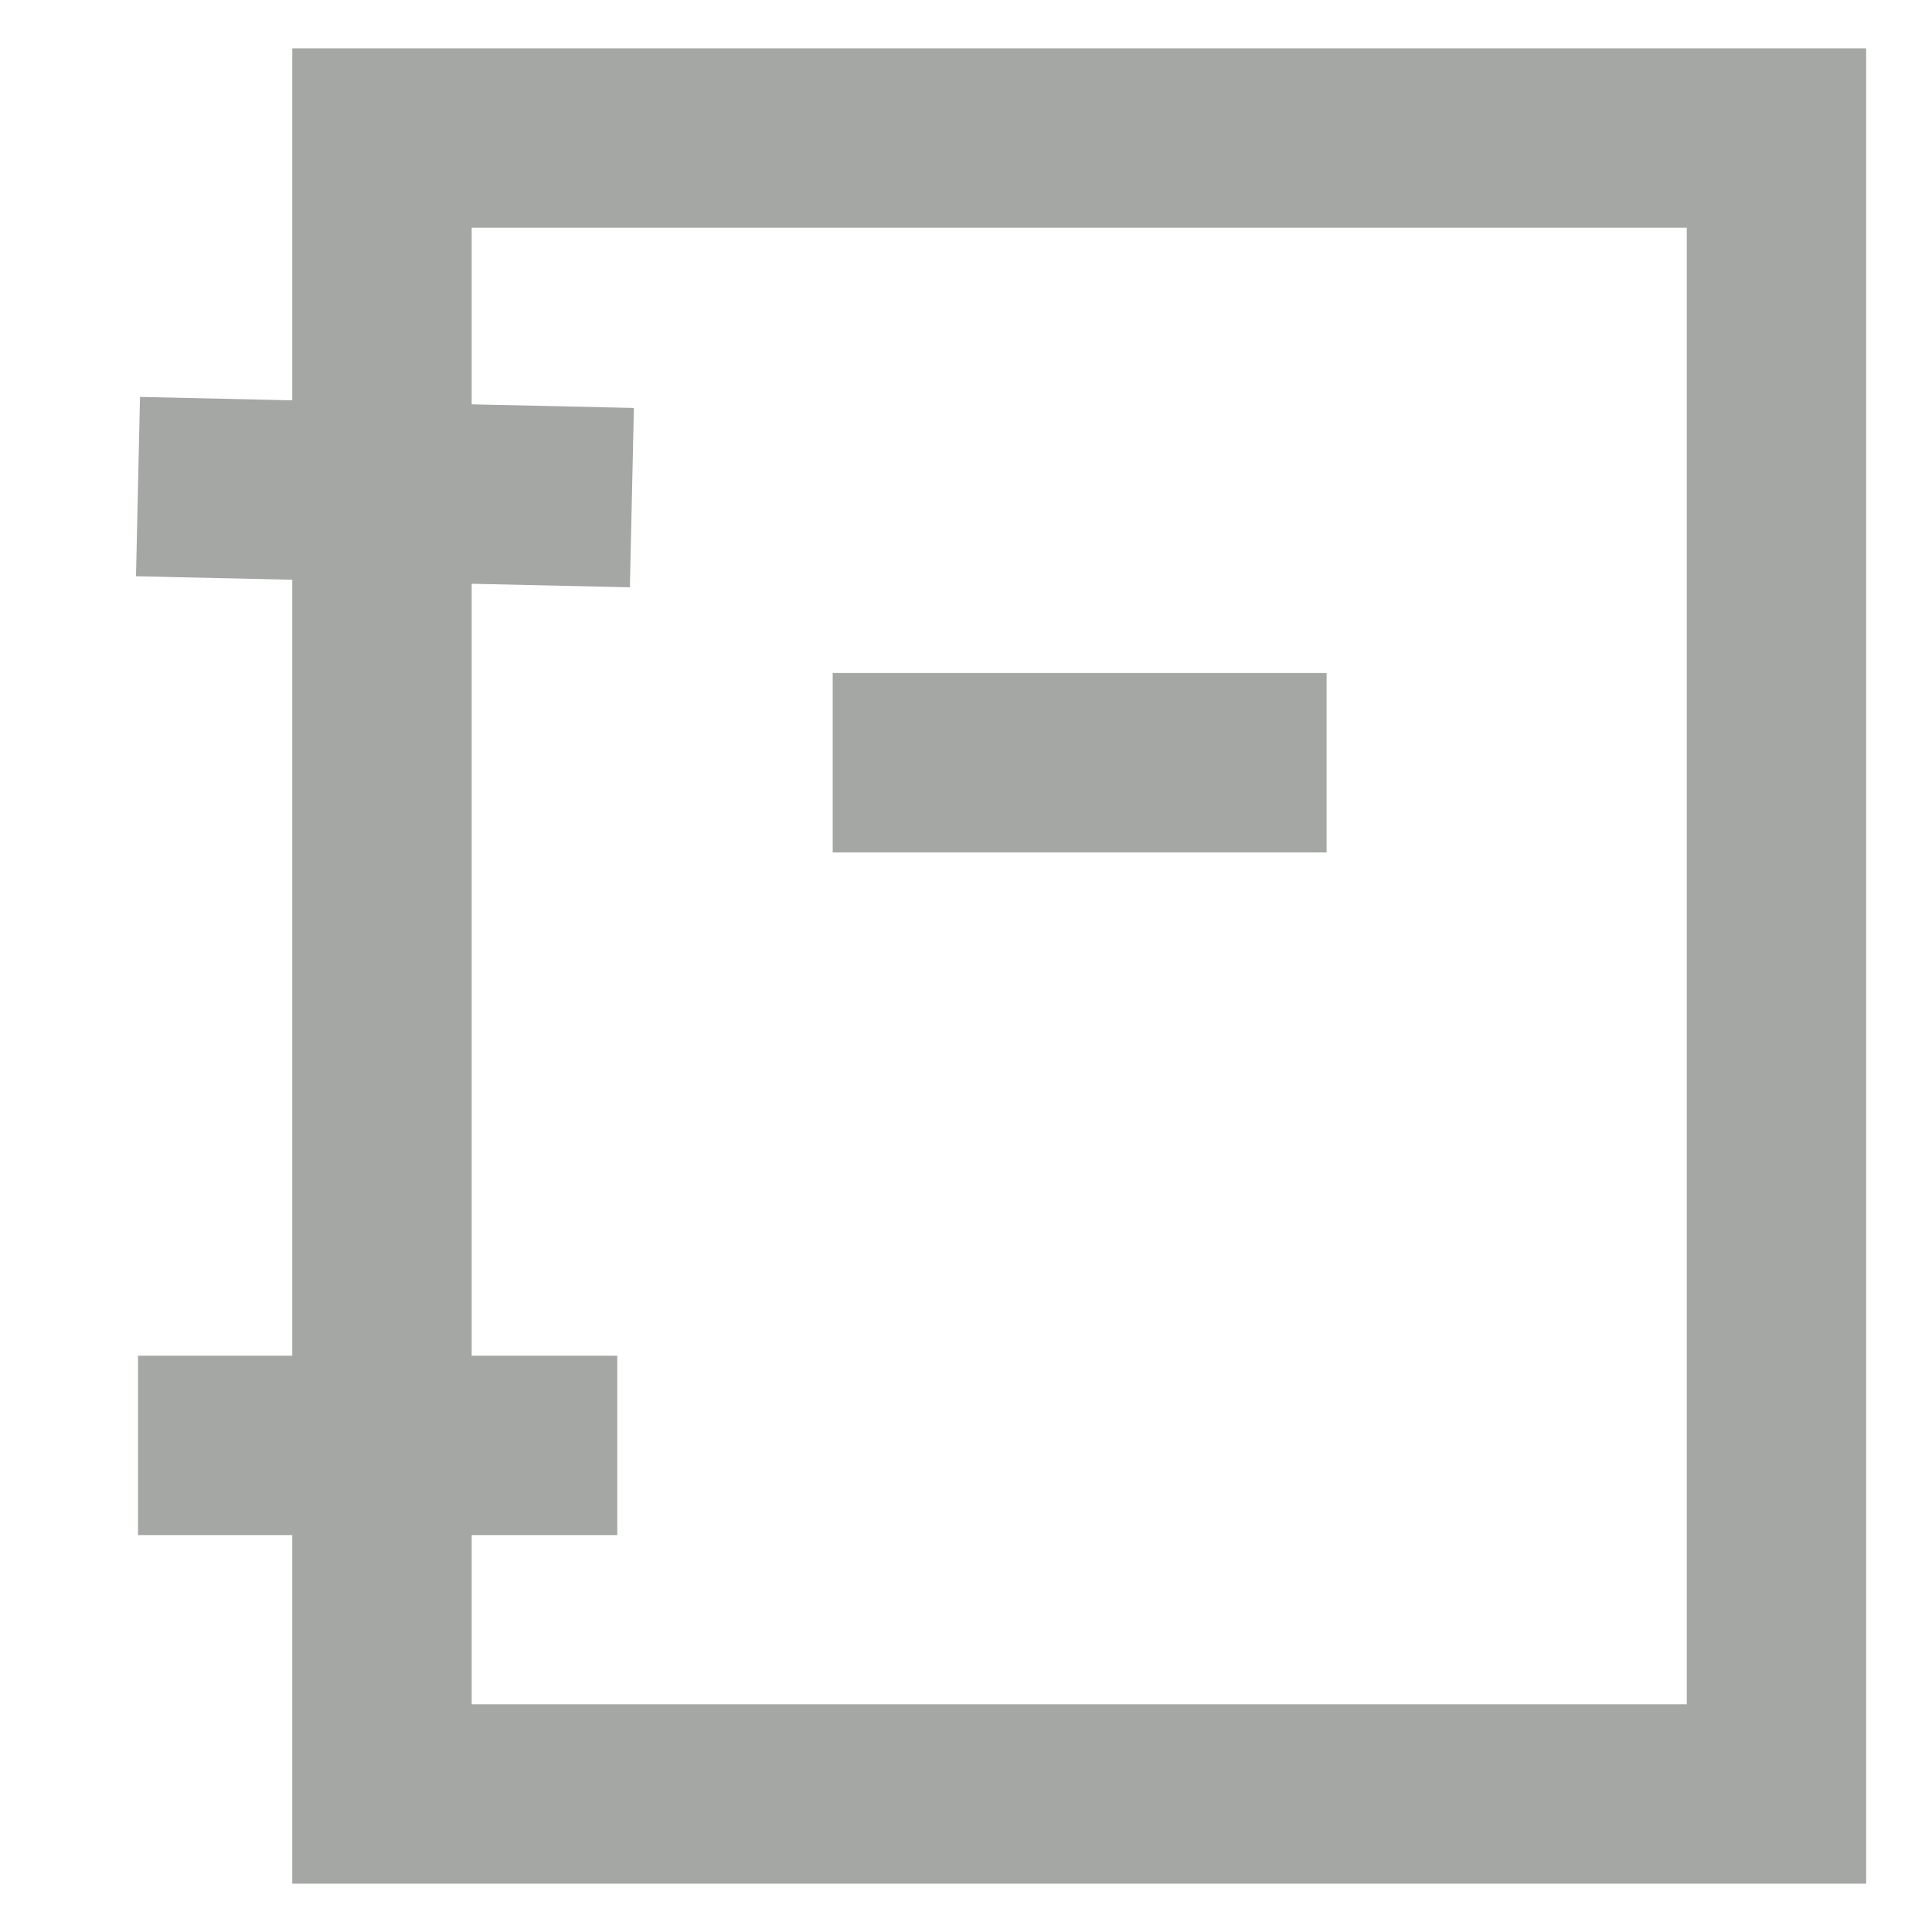 <svg width="14" height="14" fill="none" xmlns="http://www.w3.org/2000/svg"><path d="M12.873 1H2.768v12h10.105V1zM1 3.526l3.579.08M6.034 5.527h3.579M1 10.474h3.473" stroke="#A5A7A5" stroke-width="1.3" stroke-miterlimit="10"/></svg>